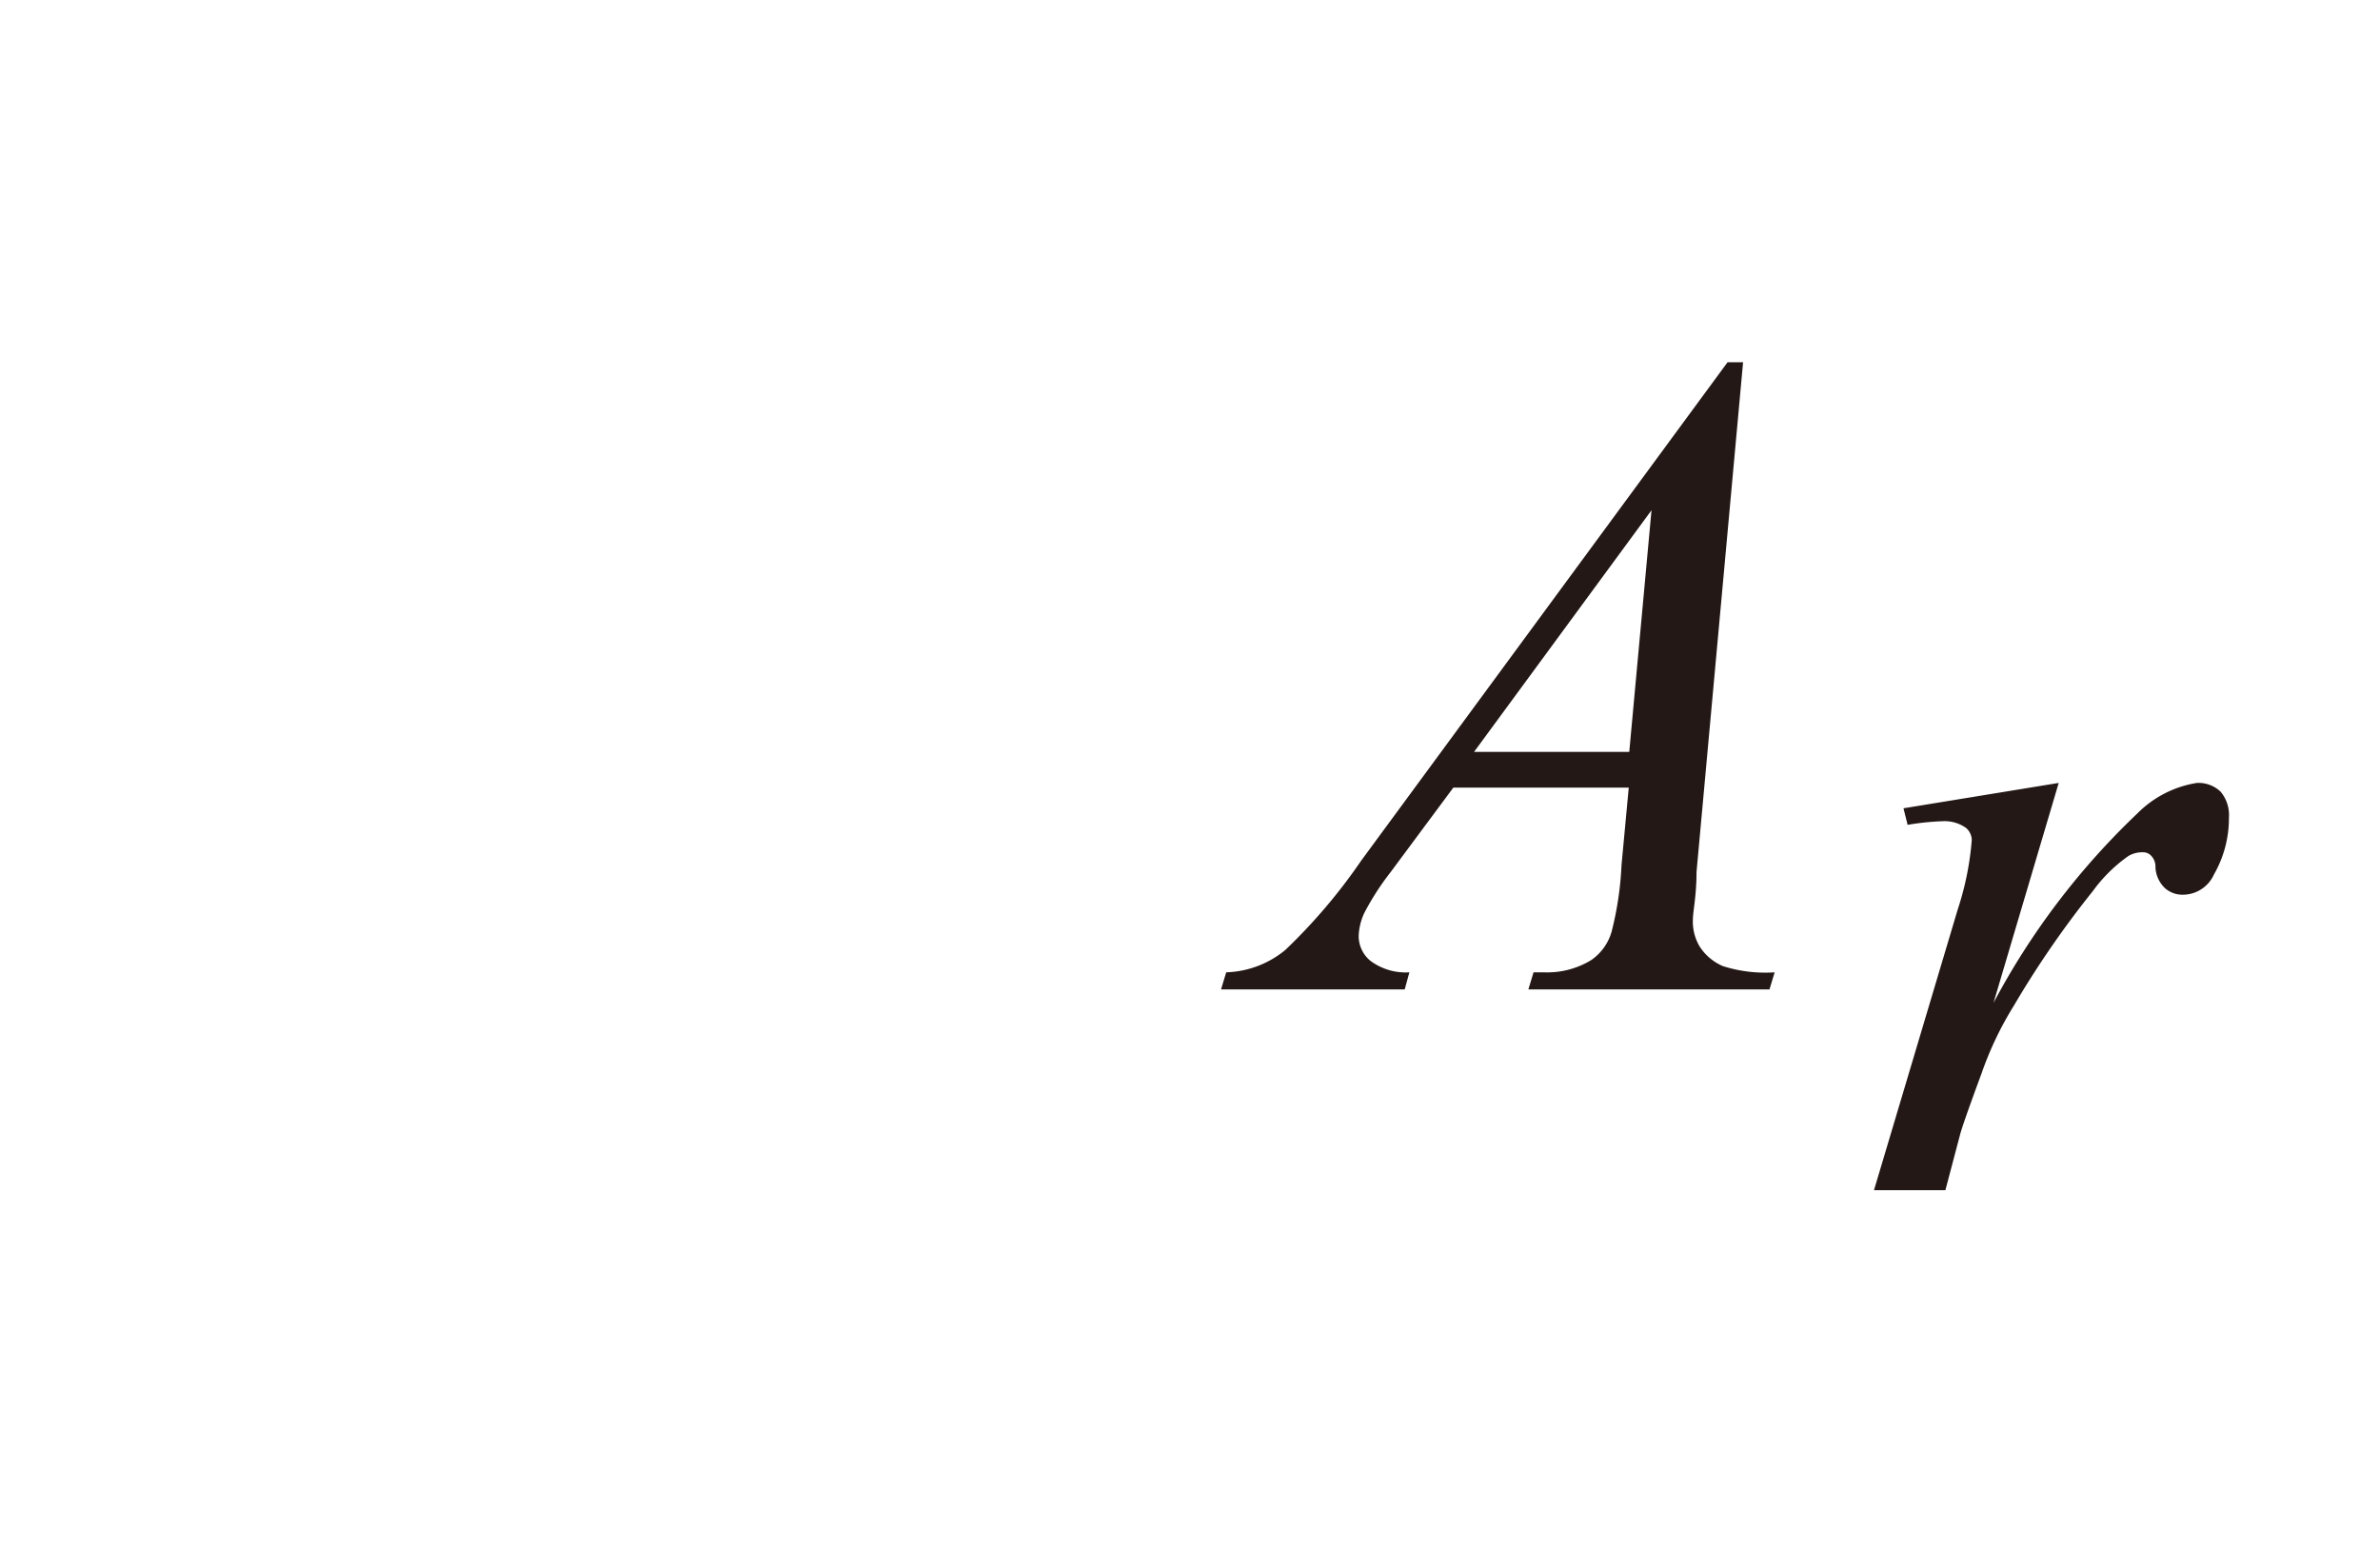 <svg id="レイヤー_1" data-name="レイヤー 1" xmlns="http://www.w3.org/2000/svg" viewBox="0 0 46 30"><defs><style>.cls-1{fill:#231815}</style></defs><title>img_08-7</title><path class="cls-1" d="M33.69 7l-.9 9.85c0 .46-.07.77-.07.91a.94.94 0 0 0 .13.53 1 1 0 0 0 .45.38 2.71 2.71 0 0 0 1 .12l-.1.33h-4.66l.1-.33h.2a1.63 1.63 0 0 0 .92-.24 1 1 0 0 0 .39-.55 6.3 6.3 0 0 0 .19-1.28l.14-1.5h-3.39l-1.21 1.63a5.17 5.17 0 0 0-.51.79 1.14 1.14 0 0 0-.11.45.62.62 0 0 0 .23.48 1.14 1.14 0 0 0 .75.22l-.09.33H23.6l.1-.33a1.89 1.89 0 0 0 1.14-.43 10.84 10.84 0 0 0 1.47-1.73L33.39 7zm-1.77 2.86l-3.43 4.67h3zm4.87 5.76l3-.49-1.26 4.25a14.3 14.3 0 0 1 2.78-3.66 2.08 2.08 0 0 1 1.15-.59.62.62 0 0 1 .46.17.7.7 0 0 1 .16.5 2.18 2.18 0 0 1-.29 1.1.66.66 0 0 1-.61.39.51.51 0 0 1-.34-.13.6.6 0 0 1-.18-.4.3.3 0 0 0-.08-.22.21.21 0 0 0-.16-.07.53.53 0 0 0-.28.07 2.93 2.93 0 0 0-.69.68 18.63 18.63 0 0 0-1.53 2.22 6.52 6.52 0 0 0-.62 1.3q-.37 1-.42 1.2L37.6 23h-1.38l1.62-5.43a5.67 5.67 0 0 0 .27-1.34A.32.32 0 0 0 38 16a.72.72 0 0 0-.46-.13 5 5 0 0 0-.67.07z"/></svg>